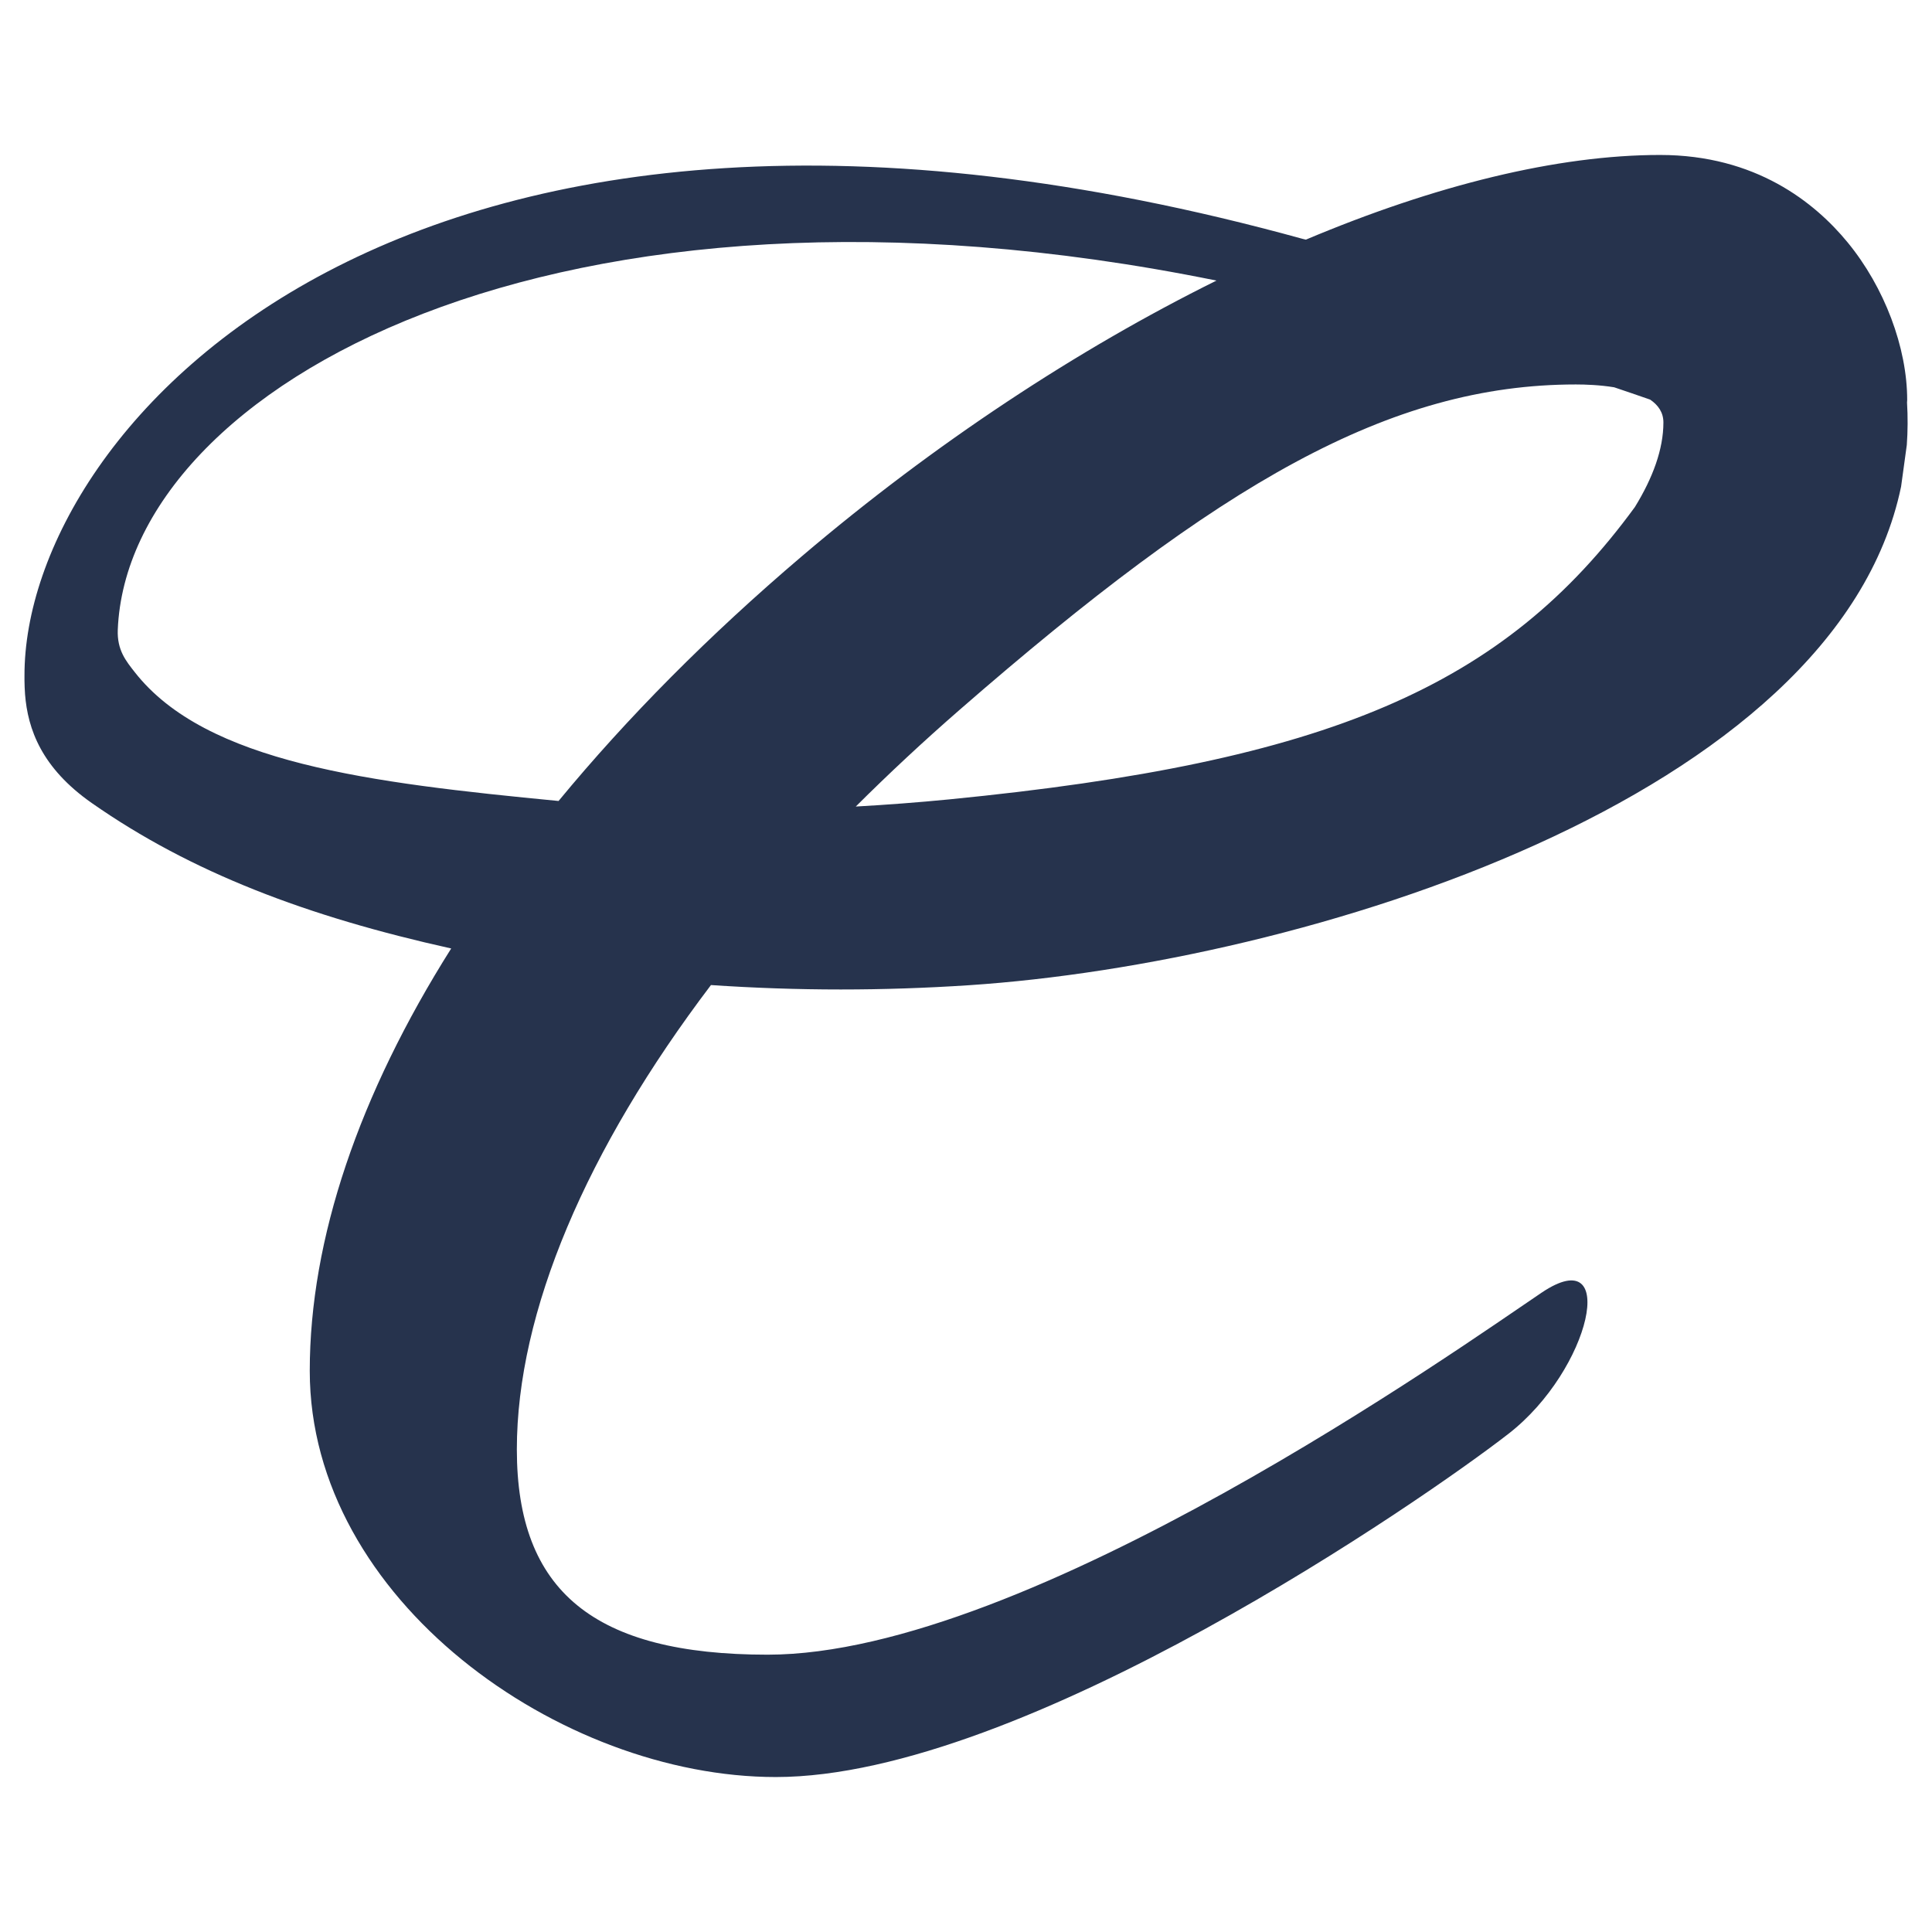 <svg xmlns="http://www.w3.org/2000/svg" xmlns:xlink="http://www.w3.org/1999/xlink" id="Ebene_1" x="0px" y="0px" viewBox="0 0 354.33 354.33" style="enable-background:new 0 0 354.33 354.33;" xml:space="preserve"><style type="text/css">	.st0{fill:#26334D;}</style><path class="st0" d="M289.01,70.51c1.77,0,4.41,0.09,7.03,0.52c2.18,0.73,4.38,1.49,6.6,2.26c1.47,1,2.43,2.35,2.43,4.19 c0,4.91-1.95,10.18-5.23,15.51c-24.03,32.88-56,46.76-125.78,53.62c-5.73,0.56-11.44,0.99-17.11,1.31 c6-5.98,12.35-11.91,19.07-17.76C223.71,88.62,254.87,70.51,289.01,70.51z M24.71,123.27c-1.58-2.02-3.26-4.02-3.11-7.78 c1.84-44.62,80.43-88.64,201.5-64.03c-25.45,12.6-51.69,29.86-75.97,50.5c-17.17,14.6-32.12,29.7-44.69,44.94 C67.83,143.56,37.77,139.95,24.71,123.27z M282.74,237.07c-14.28,9.61-94.13,66.4-141.96,66.4c-31.8,0-45.99-11.61-45.99-37.65 c0-25.22,12.76-55.04,35.6-85.16c7.83,0.53,15.78,0.81,23.8,0.81c7.8,0,15.66-0.26,23.52-0.78c61.47-4.09,159.07-34.28,170.95-91.44 l1.05-7.65c0.18-2.55,0.2-5.14,0.04-7.79c0-0.15,0.03-0.3,0.03-0.45c0-9.63-4.18-20.7-10.92-28.9c-6.01-7.32-16.86-16.04-34.4-16.04 c-18.84,0-41.28,5.55-64.96,15.53c-0.18-0.04-0.37-0.09-0.55-0.13C74.7-1.46,4.35,78.37,4.49,123.97c-0.01,0.28-0.01,0.58,0,0.89 c0.01,0.79,0.04,1.59,0.1,2.4c0,0.01,0,0.03,0,0.04l0,0c0.5,6.42,3.03,13.54,12.26,19.99c18.2,12.72,39.46,20.8,65.9,26.66 c-16.88,26.76-25.94,53.25-25.94,77.47c0,41.95,45.95,74.49,85.48,74.49c45.47,0,119.25-51.2,134.39-62.97 S297.02,227.46,282.74,237.07z"></path></svg>